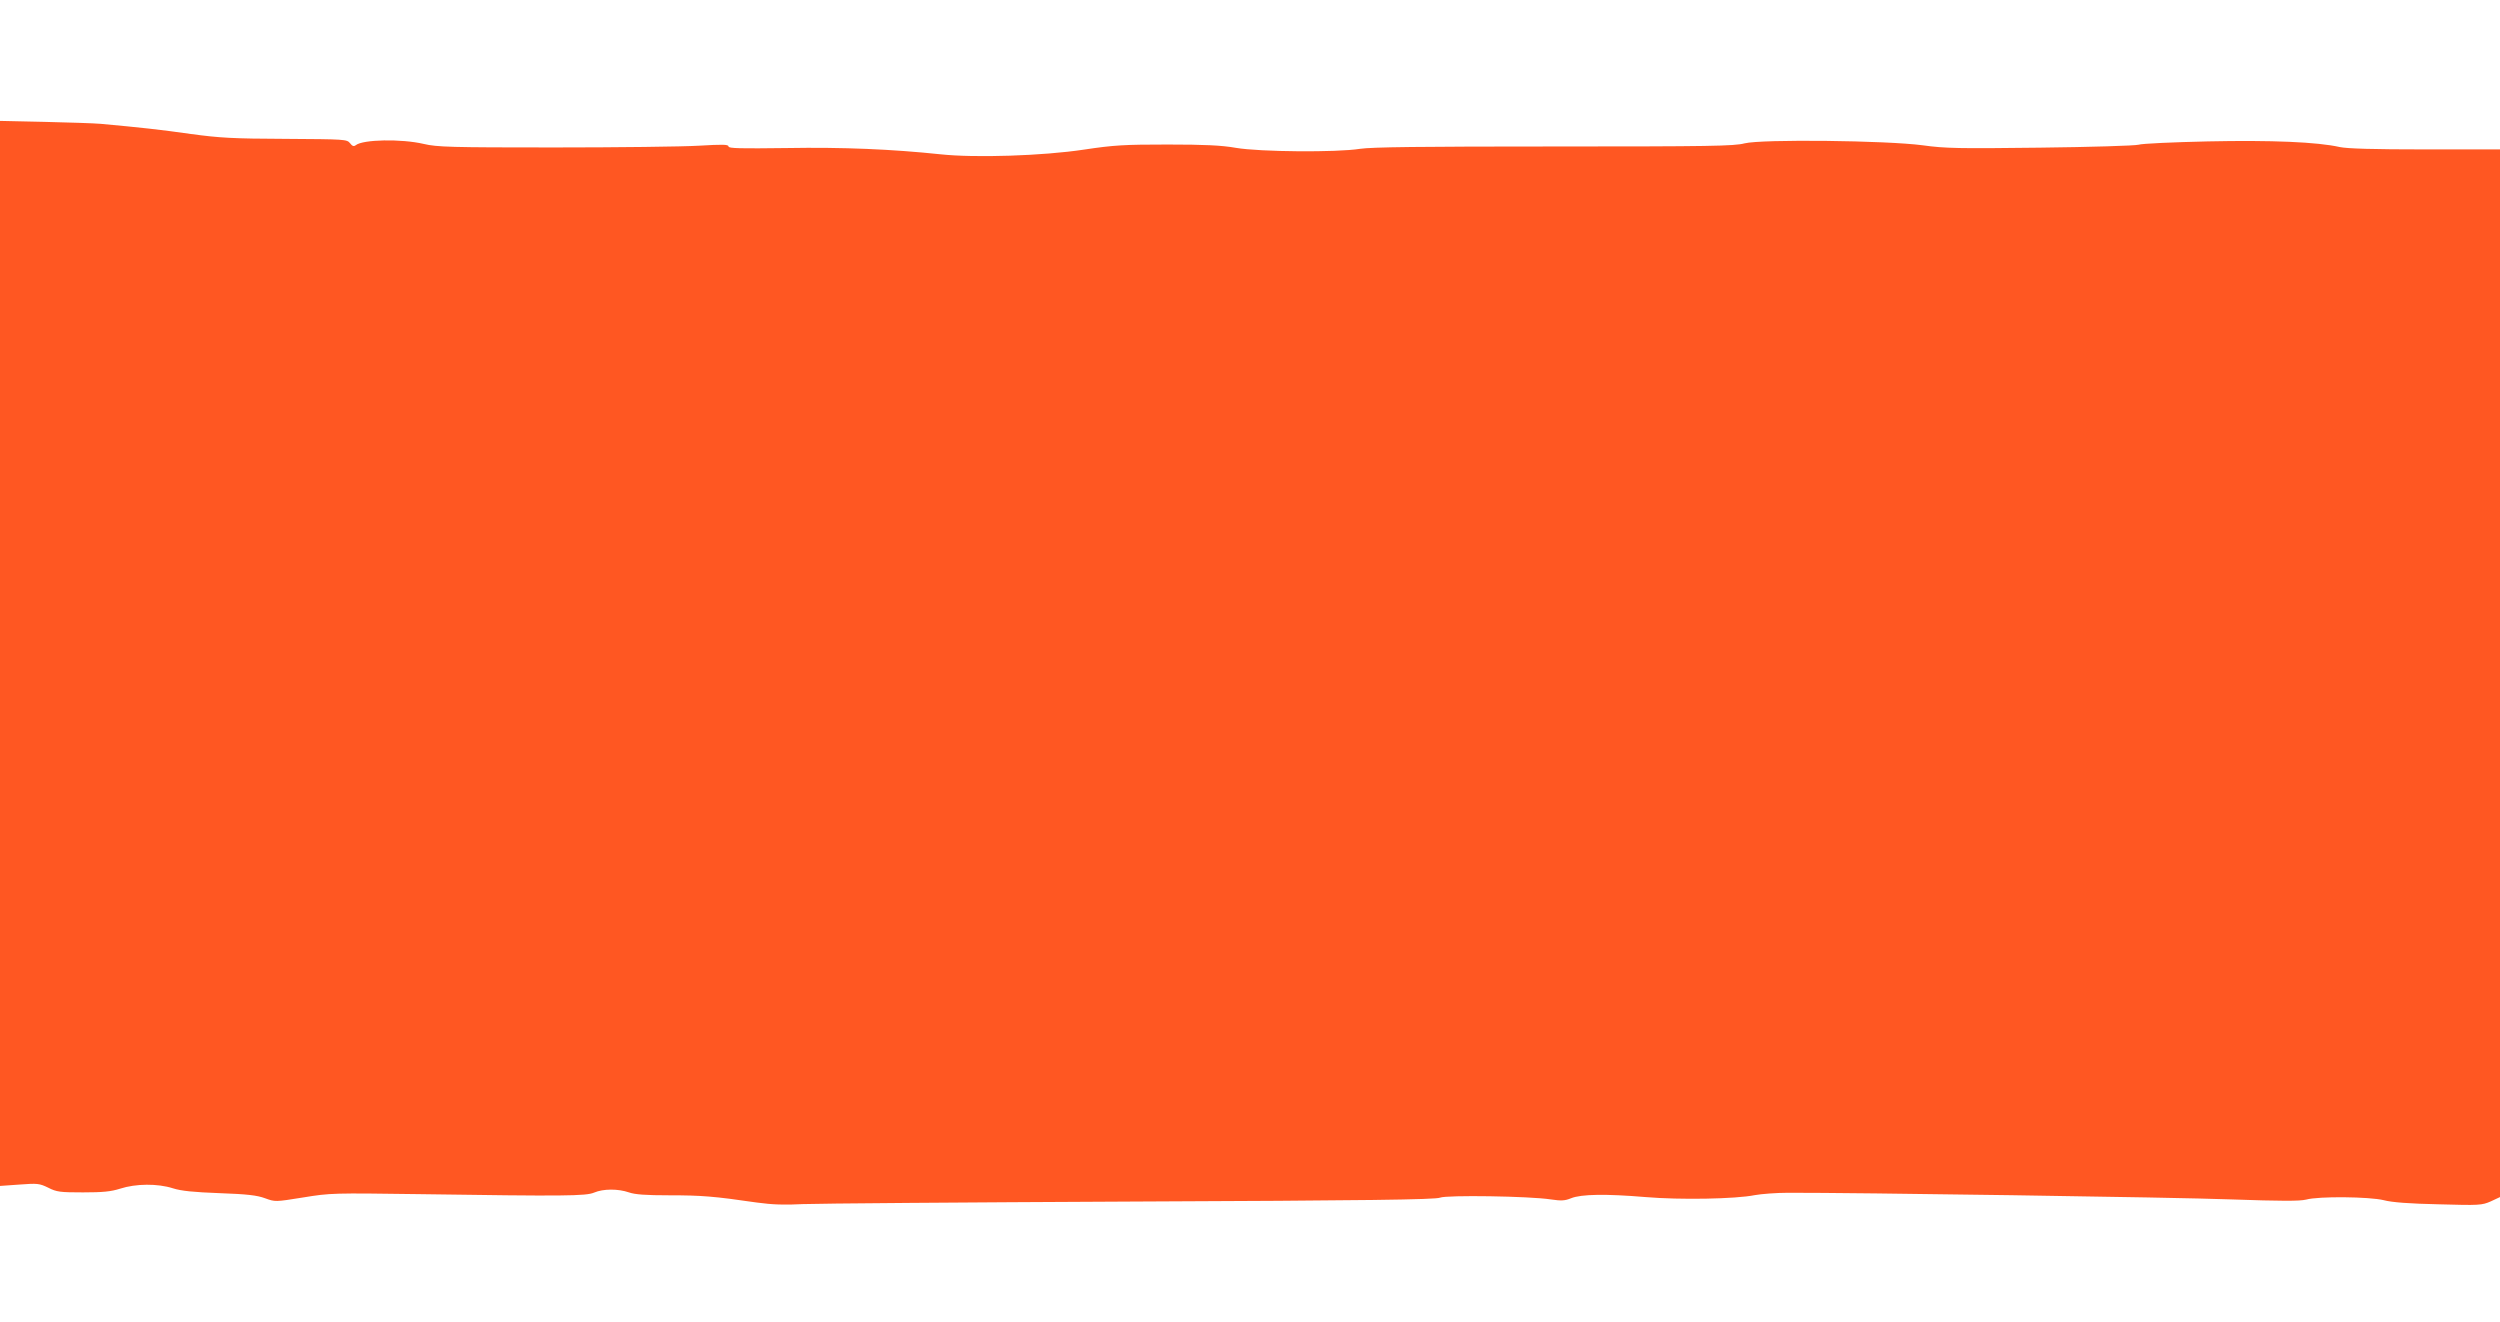 <?xml version="1.0" standalone="no"?>
<!DOCTYPE svg PUBLIC "-//W3C//DTD SVG 20010904//EN"
 "http://www.w3.org/TR/2001/REC-SVG-20010904/DTD/svg10.dtd">
<svg version="1.0" xmlns="http://www.w3.org/2000/svg"
 width="1280pt" height="677pt" viewBox="0 0 1280 677"
 preserveAspectRatio="xMidYMid meet">
<g transform="translate(0,677) scale(0.1,-0.1)"
fill="#ff5722" stroke="none">
<path d="M0 3425 l0 -2727 99 7 c92 7 103 6 148 -16 43 -22 61 -24 178 -24
101 0 143 4 190 19 80 26 192 27 270 2 44 -14 107 -20 240 -25 141 -5 191 -11
232 -26 52 -19 52 -19 195 4 140 23 154 23 593 17 748 -11 855 -10 897 8 47
20 123 20 178 1 31 -11 86 -15 208 -15 163 0 228 -5 447 -37 80 -11 144 -13
235 -8 69 3 825 9 1680 13 1210 5 1561 10 1583 20 33 14 457 8 567 -9 54 -8
72 -7 104 6 51 21 178 23 381 6 177 -15 462 -10 560 10 33 6 110 12 170 12
325 1 1978 -23 2269 -34 258 -9 350 -9 383 -1 64 18 325 15 398 -3 40 -11 134
-18 280 -21 210 -6 222 -5 268 15 l47 22 0 2682 0 2682 -383 0 c-265 0 -399 4
-437 12 -114 26 -350 36 -676 29 -177 -4 -337 -11 -355 -17 -19 -5 -245 -12
-504 -15 -416 -5 -485 -4 -600 12 -187 25 -825 32 -913 10 -52 -14 -179 -16
-975 -16 -684 0 -935 -3 -994 -12 -117 -19 -513 -16 -635 5 -74 13 -160 17
-350 17 -222 0 -275 -3 -428 -26 -211 -32 -558 -43 -735 -24 -248 26 -498 37
-787 32 -237 -3 -298 -2 -298 8 0 11 -31 11 -152 4 -84 -5 -418 -9 -743 -9
-527 0 -598 2 -665 18 -116 27 -311 23 -348 -6 -10 -8 -18 -6 -30 10 -16 20
-27 20 -330 22 -271 1 -337 5 -485 25 -153 22 -264 34 -462 52 -33 3 -162 7
-287 10 l-228 5 0 -2726z"/>
</g>
</svg>
